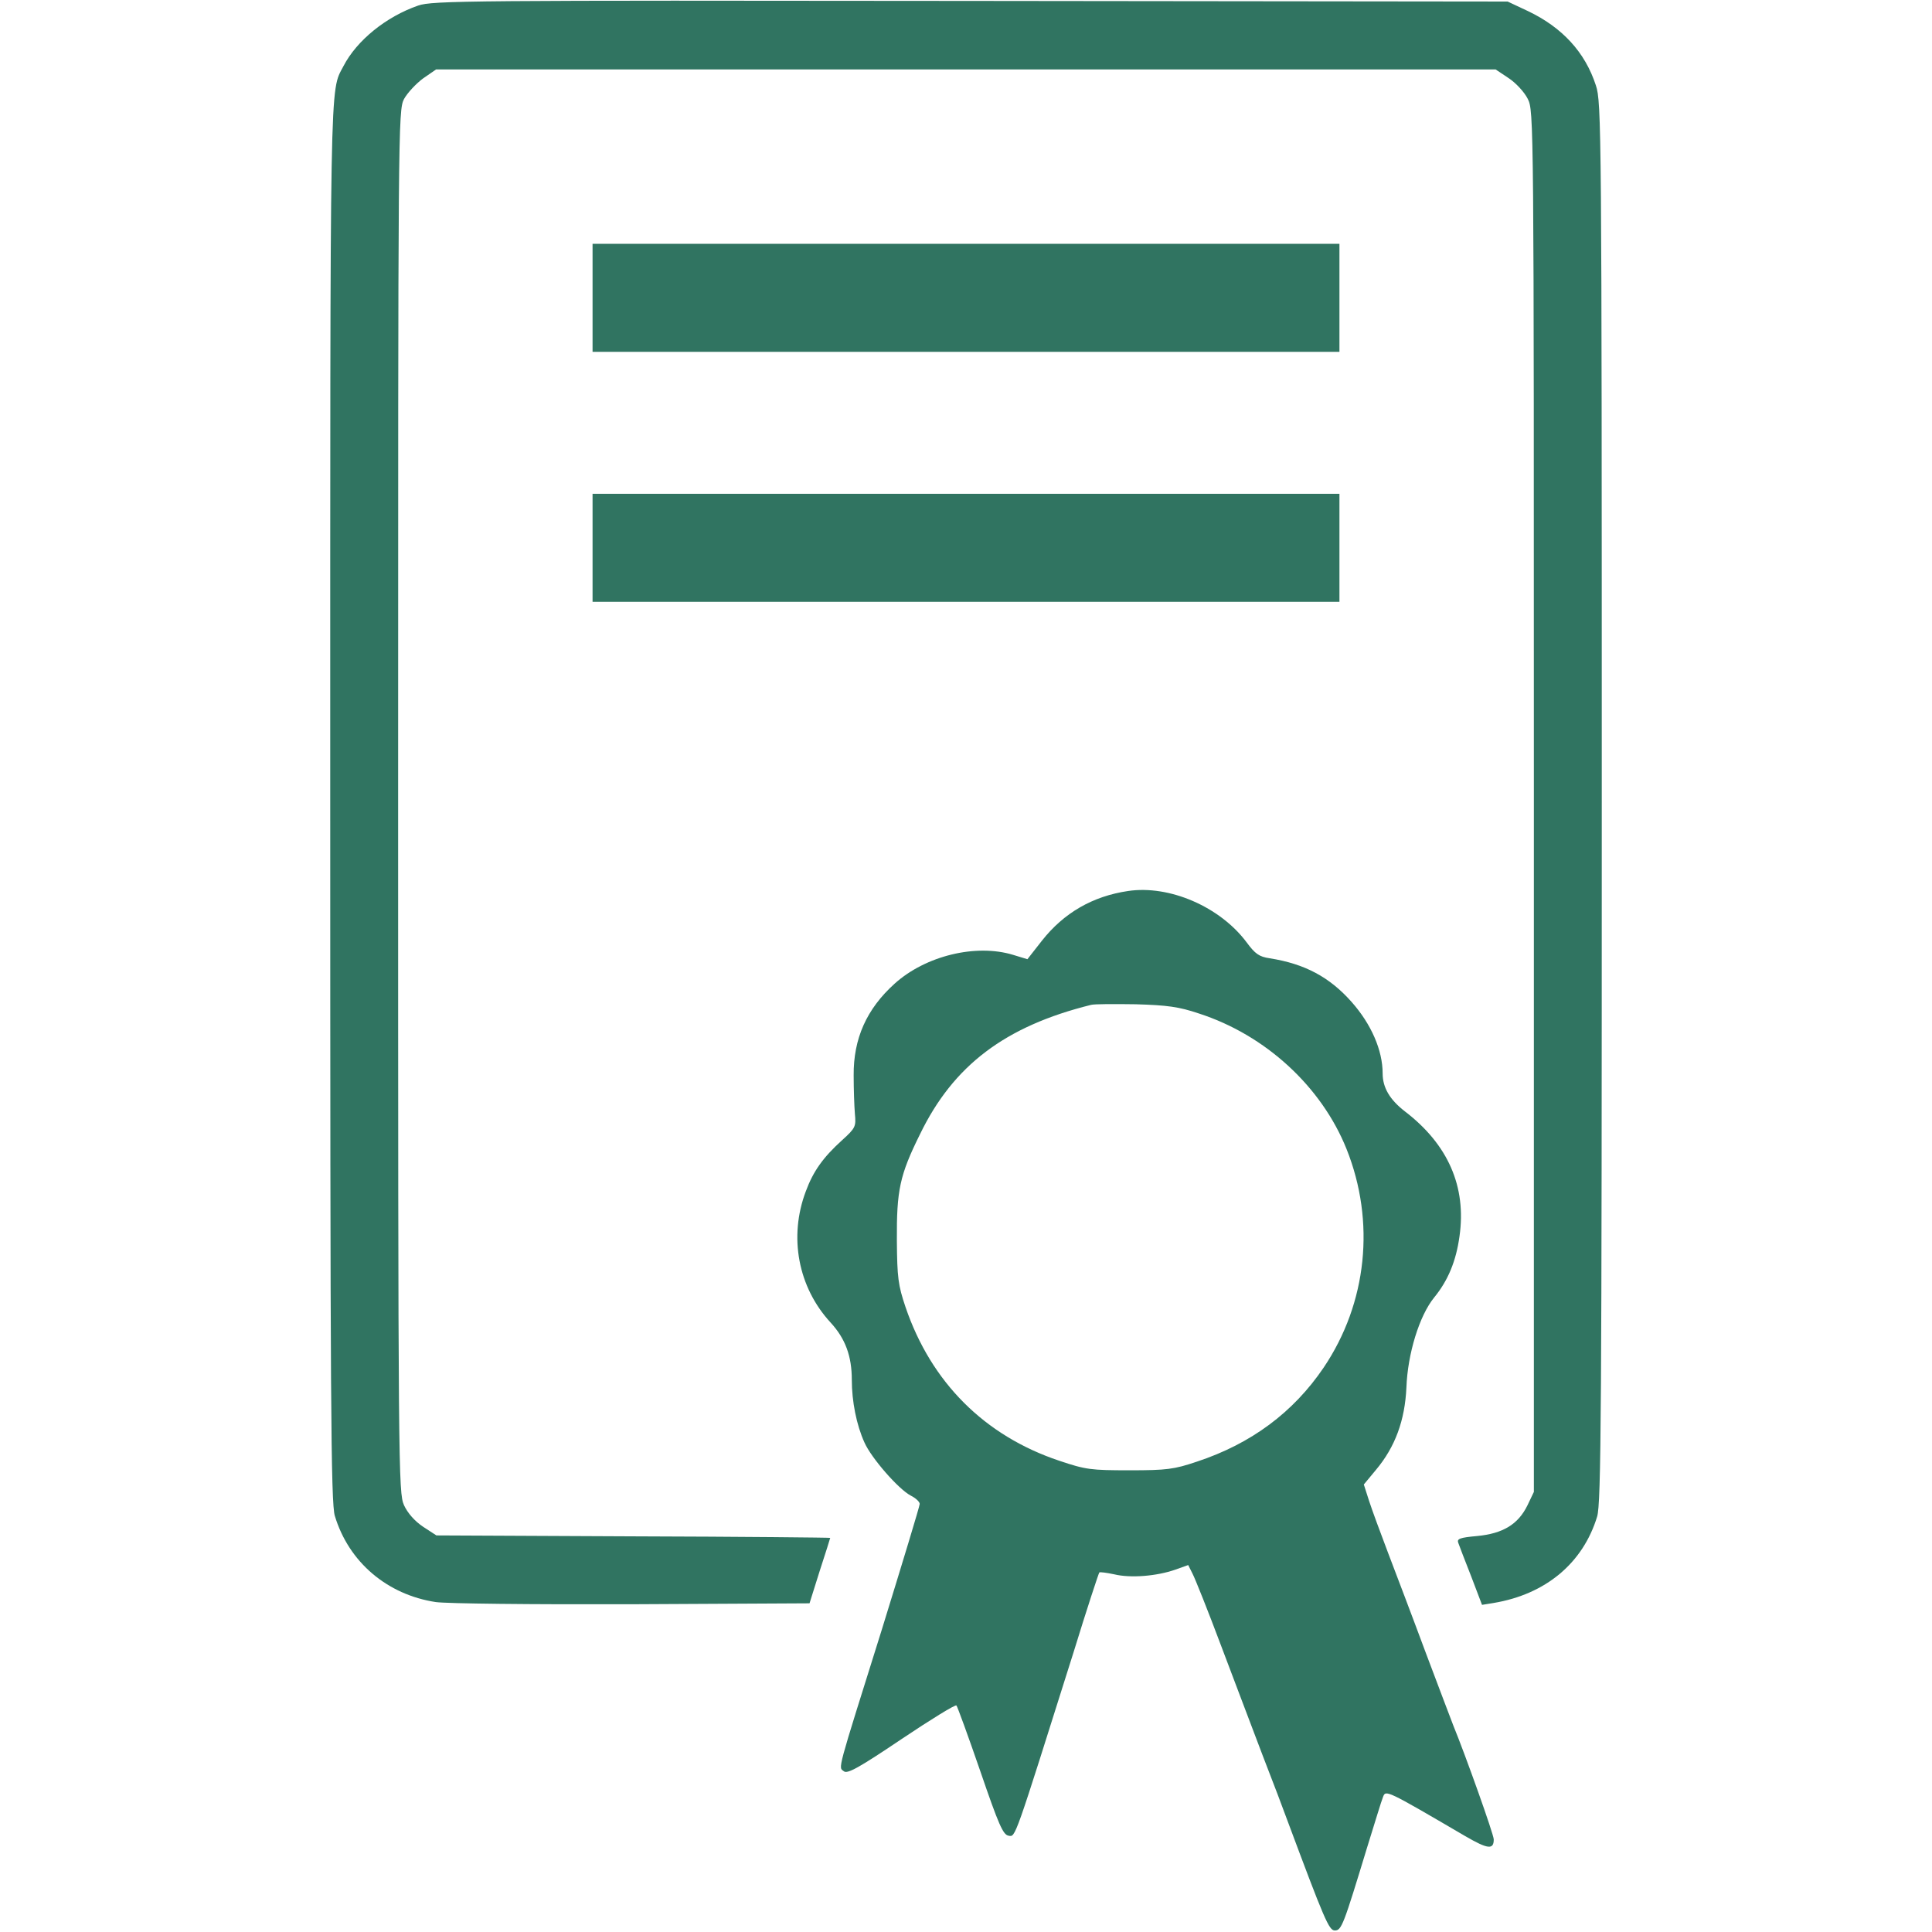 <?xml version="1.0" encoding="UTF-8"?> <svg xmlns="http://www.w3.org/2000/svg" width="626" height="626" viewBox="0 0 626 626" fill="none"> <path d="M135.5 1.8C125.1 5.4 115.6 13.1 111.3 21.4C106.8 30 107 20.3 107 260C107 453.9 107.2 487.2 108.5 491.2C113 506.1 125.4 516.7 141.2 519.1C144.9 519.6 171.7 519.9 204.9 519.8L262.3 519.5L265.6 509C267.5 503.2 269 498.4 269 498.3C269 498.2 240.3 497.9 205.2 497.8L141.4 497.5L137.1 494.7C134.4 492.9 132.1 490.3 130.9 487.7C129.1 483.6 129 477.4 129 259.7C129 40.8 129 35.8 130.9 32.1C132 30.1 134.8 27.1 137.1 25.4L141.3 22.5H313H484.6L488.8 25.3C491.1 26.8 493.9 29.8 495 32C497 35.9 497 37.2 497 259.6V483.4L494.9 487.8C491.9 493.9 487 496.9 478.6 497.7C473 498.2 472 498.6 472.5 499.9C472.8 500.8 474.7 505.7 476.7 510.8L480.2 520L483.9 519.4C500.8 516.6 512.9 506.5 517.5 491.4C518.8 487.1 519 457.8 519 259.9C519 41.4 518.9 33.1 517.1 27.7C513.6 16.9 506.2 8.9 495.1 3.6L488.5 0.5L314.5 0.3C151.4 0.1 140.2 0.2 135.5 1.8Z" fill="#307461"></path> <path d="M192 96.5V114H313H434V96.5V79H313H192V96.5Z" fill="#307461"></path> <path d="M192 177.5V195H313H434V177.5V160H313H192V177.5Z" fill="#307461"></path> <path d="M365.5 288.7C354 290.4 344.7 295.8 337.6 304.8L332.9 310.8L328.3 309.4C316.2 305.7 299.9 309.7 289.9 318.7C280.8 326.9 276.5 336.5 276.6 348.5C276.6 352.9 276.8 358.5 277 360.9C277.4 365 277.2 365.5 272.9 369.4C266.7 375 263.5 379.5 261.1 386C255.5 400.8 258.6 417.1 269.1 428.5C273.9 433.7 276 439.4 276 447.1C276 454 277.5 461.7 280.1 467.4C282.3 472.4 291.1 482.5 295.1 484.6C296.7 485.4 298 486.6 298 487.3C298 488 292.4 506.4 285.7 528.1C271 575 271.6 572.5 273.4 573.9C274.5 574.9 278.3 572.8 292.1 563.5C301.5 557.2 309.6 552.2 309.9 552.6C310.2 552.9 313.7 562.5 317.6 573.8C323.6 591.3 325 594.5 326.8 594.8C329.1 595.2 328.5 596.7 347.9 535.2C352.2 521.2 356 509.7 356.2 509.5C356.4 509.3 358.6 509.6 361 510.1C366.3 511.4 374.8 510.7 380.8 508.6L385 507.1L386.4 509.9C387.2 511.4 391.4 521.9 395.6 533.1C399.8 544.3 406 560.5 409.2 569C412.5 577.5 416 586.7 417 589.5C429.2 622.2 430.6 625.5 432.5 625.5C434.7 625.5 435.3 623.8 443 598.5C445.4 590.8 447.6 583.5 448.1 582.3C449 579.9 448.9 579.8 474.7 594.9C482.1 599.2 484 599.4 484 596C484 594.4 474.8 568.6 470.9 559.1C470.4 557.8 466.4 547.3 462 535.6C457.7 524 452.1 509.3 449.7 503C447.3 496.7 444.5 489.1 443.6 486.3L441.9 481L445.8 476.3C452.1 468.8 455.2 460.2 455.7 449.6C456.1 438.6 459.9 426.3 464.7 420.4C469.2 414.9 471.8 408.6 472.9 400.6C475.2 384.5 469.2 370.8 455.2 360.1C450.3 356.3 448 352.4 448 347.8C448 340.3 444.3 331.8 437.9 324.6C430.8 316.6 422.8 312.3 411.4 310.5C408 310 406.7 309.1 403.9 305.3C395.3 293.8 378.9 286.7 365.5 288.7ZM388.5 328.4C410.1 335.4 428.2 352.1 436.3 372.3C445.7 395.8 443 422.2 428.9 443.1C419.1 457.6 405.4 467.8 387.8 473.6C380.4 476.1 378 476.4 366 476.4C353.5 476.4 351.8 476.2 343.2 473.3C319 465.2 301.7 447.9 293.4 423.5C291 416.4 290.7 413.9 290.6 402C290.5 385.7 291.5 380.8 298.1 367.5C308.9 345.2 325.7 332.5 353.5 325.6C354.6 325.3 361.1 325.3 368 325.4C378.2 325.7 382 326.2 388.5 328.4Z" fill="#307461"></path> </svg> 